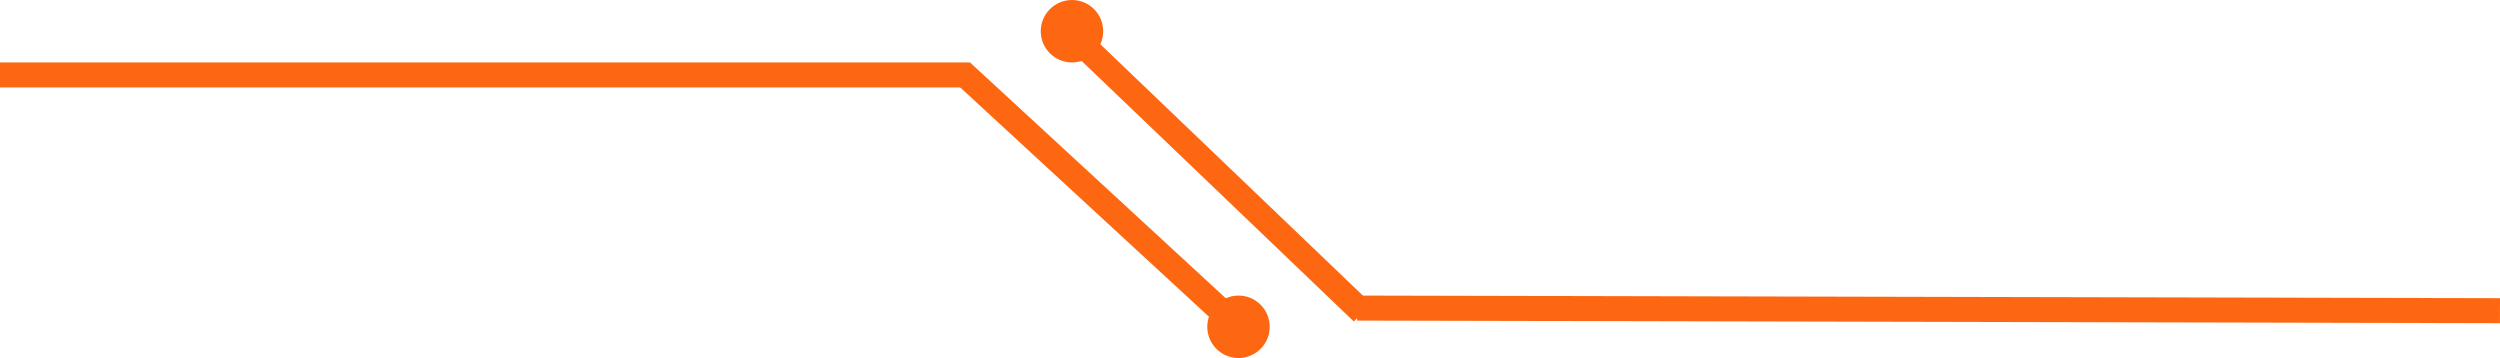 <svg width="300" height="43" viewBox="0 0 300 43" fill="none" xmlns="http://www.w3.org/2000/svg">
<line x1="299.997" y1="37.282" x2="162.854" y2="36.969" stroke="#FE6712" stroke-width="3"/>
<path d="M163.5 37.5L128.5 4" stroke="#FE6712" stroke-width="3"/>
<circle cx="128.637" cy="3.747" r="3.747" transform="rotate(-180 128.637 3.747)" fill="#FE6712"/>
<line x1="116.398" y1="8.993" x2="0" y2="8.993" stroke="#FE6712" stroke-width="3"/>
<line x1="147.354" y1="38.07" x2="115.382" y2="8.596" stroke="#FE6712" stroke-width="3"/>
<circle cx="148.62" cy="39.216" r="3.747" transform="rotate(-180 148.62 39.216)" fill="#FE6712"/>
</svg>
